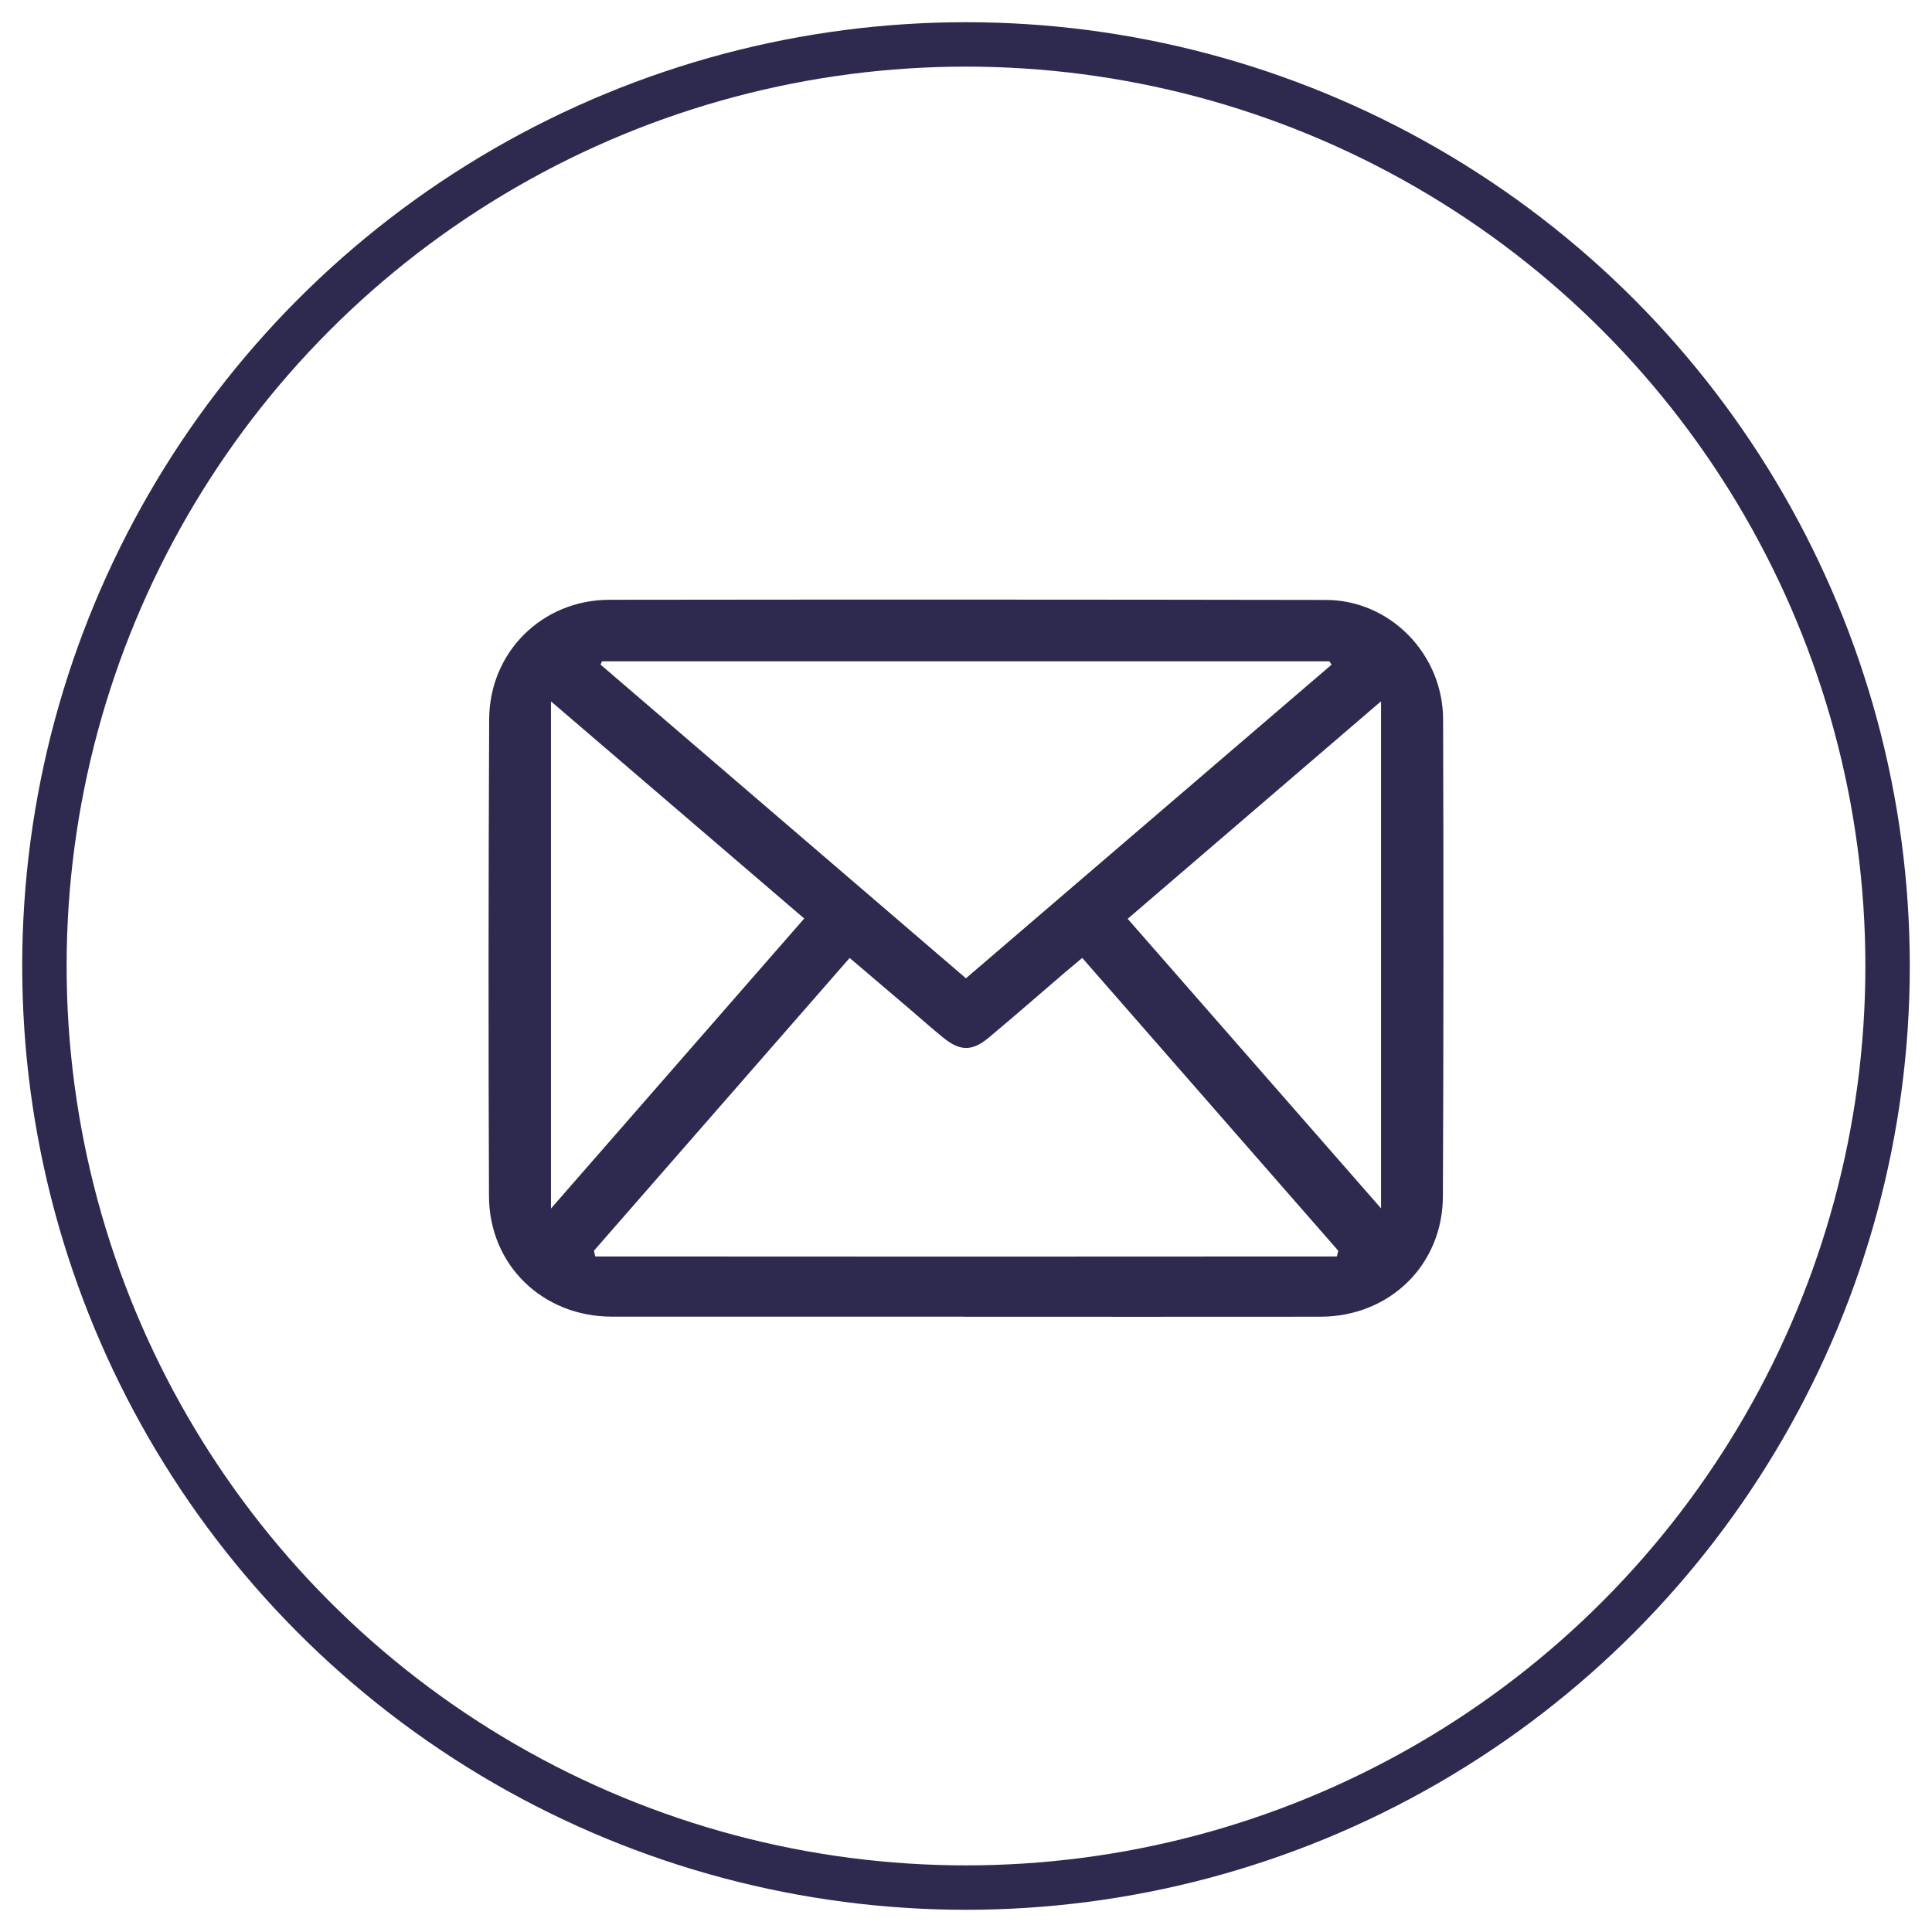 <svg width="87" height="87" viewBox="0 0 87 87" fill="none" xmlns="http://www.w3.org/2000/svg">
<mask id="mask0" mask-type="alpha" maskUnits="userSpaceOnUse" x="0" y="0" width="87" height="87">
<rect width="87" height="87" fill="#C4C4C4"/>
</mask>
<g mask="url(#mask0)">
<circle cx="43.5" cy="43.5" r="41.5" transform="rotate(-180 43.5 43.5)" stroke="#2E294E" stroke-width="2"/>
<path d="M43.428 59.289C38.133 59.289 32.84 59.289 27.545 59.289C24.45 59.289 22.033 56.976 22.02 53.872C21.989 46.71 21.996 39.547 22.028 32.385C22.041 29.363 24.421 27.013 27.44 27.009C38.197 26.995 48.953 26.997 59.708 27.016C62.587 27.02 64.974 29.442 64.984 32.389C65.008 39.552 65.005 46.714 64.975 53.877C64.962 56.974 62.567 59.289 59.455 59.293C54.112 59.3 48.77 59.294 43.428 59.294C43.428 59.292 43.428 59.29 43.428 59.289ZM48.734 43.136C48.434 43.389 48.197 43.584 47.962 43.784C46.818 44.764 45.684 45.758 44.526 46.724C43.774 47.351 43.235 47.342 42.476 46.727C41.956 46.306 41.456 45.858 40.947 45.424C40.062 44.671 39.178 43.918 38.261 43.137C34.383 47.579 30.564 51.95 26.747 56.32C26.766 56.406 26.783 56.493 26.802 56.579C37.935 56.589 49.068 56.587 60.201 56.579C60.221 56.493 60.242 56.408 60.263 56.322C56.443 51.951 52.624 47.584 48.734 43.136ZM59.963 29.93C59.93 29.879 59.896 29.831 59.863 29.78C48.946 29.78 38.028 29.78 27.111 29.78C27.088 29.829 27.065 29.878 27.042 29.927C32.512 34.622 37.982 39.319 43.497 44.054C49.015 39.32 54.489 34.625 59.963 29.93ZM62.19 31.579C58.277 34.938 54.545 38.141 50.78 41.375C54.578 45.715 58.326 49.997 62.19 54.414C62.19 46.727 62.19 39.26 62.19 31.579ZM36.215 41.362C32.422 38.108 28.694 34.911 24.811 31.583C24.811 39.27 24.811 46.74 24.811 54.421C28.671 50.002 32.406 45.723 36.215 41.362Z" fill="#2E294E"/>
</g>
</svg>
